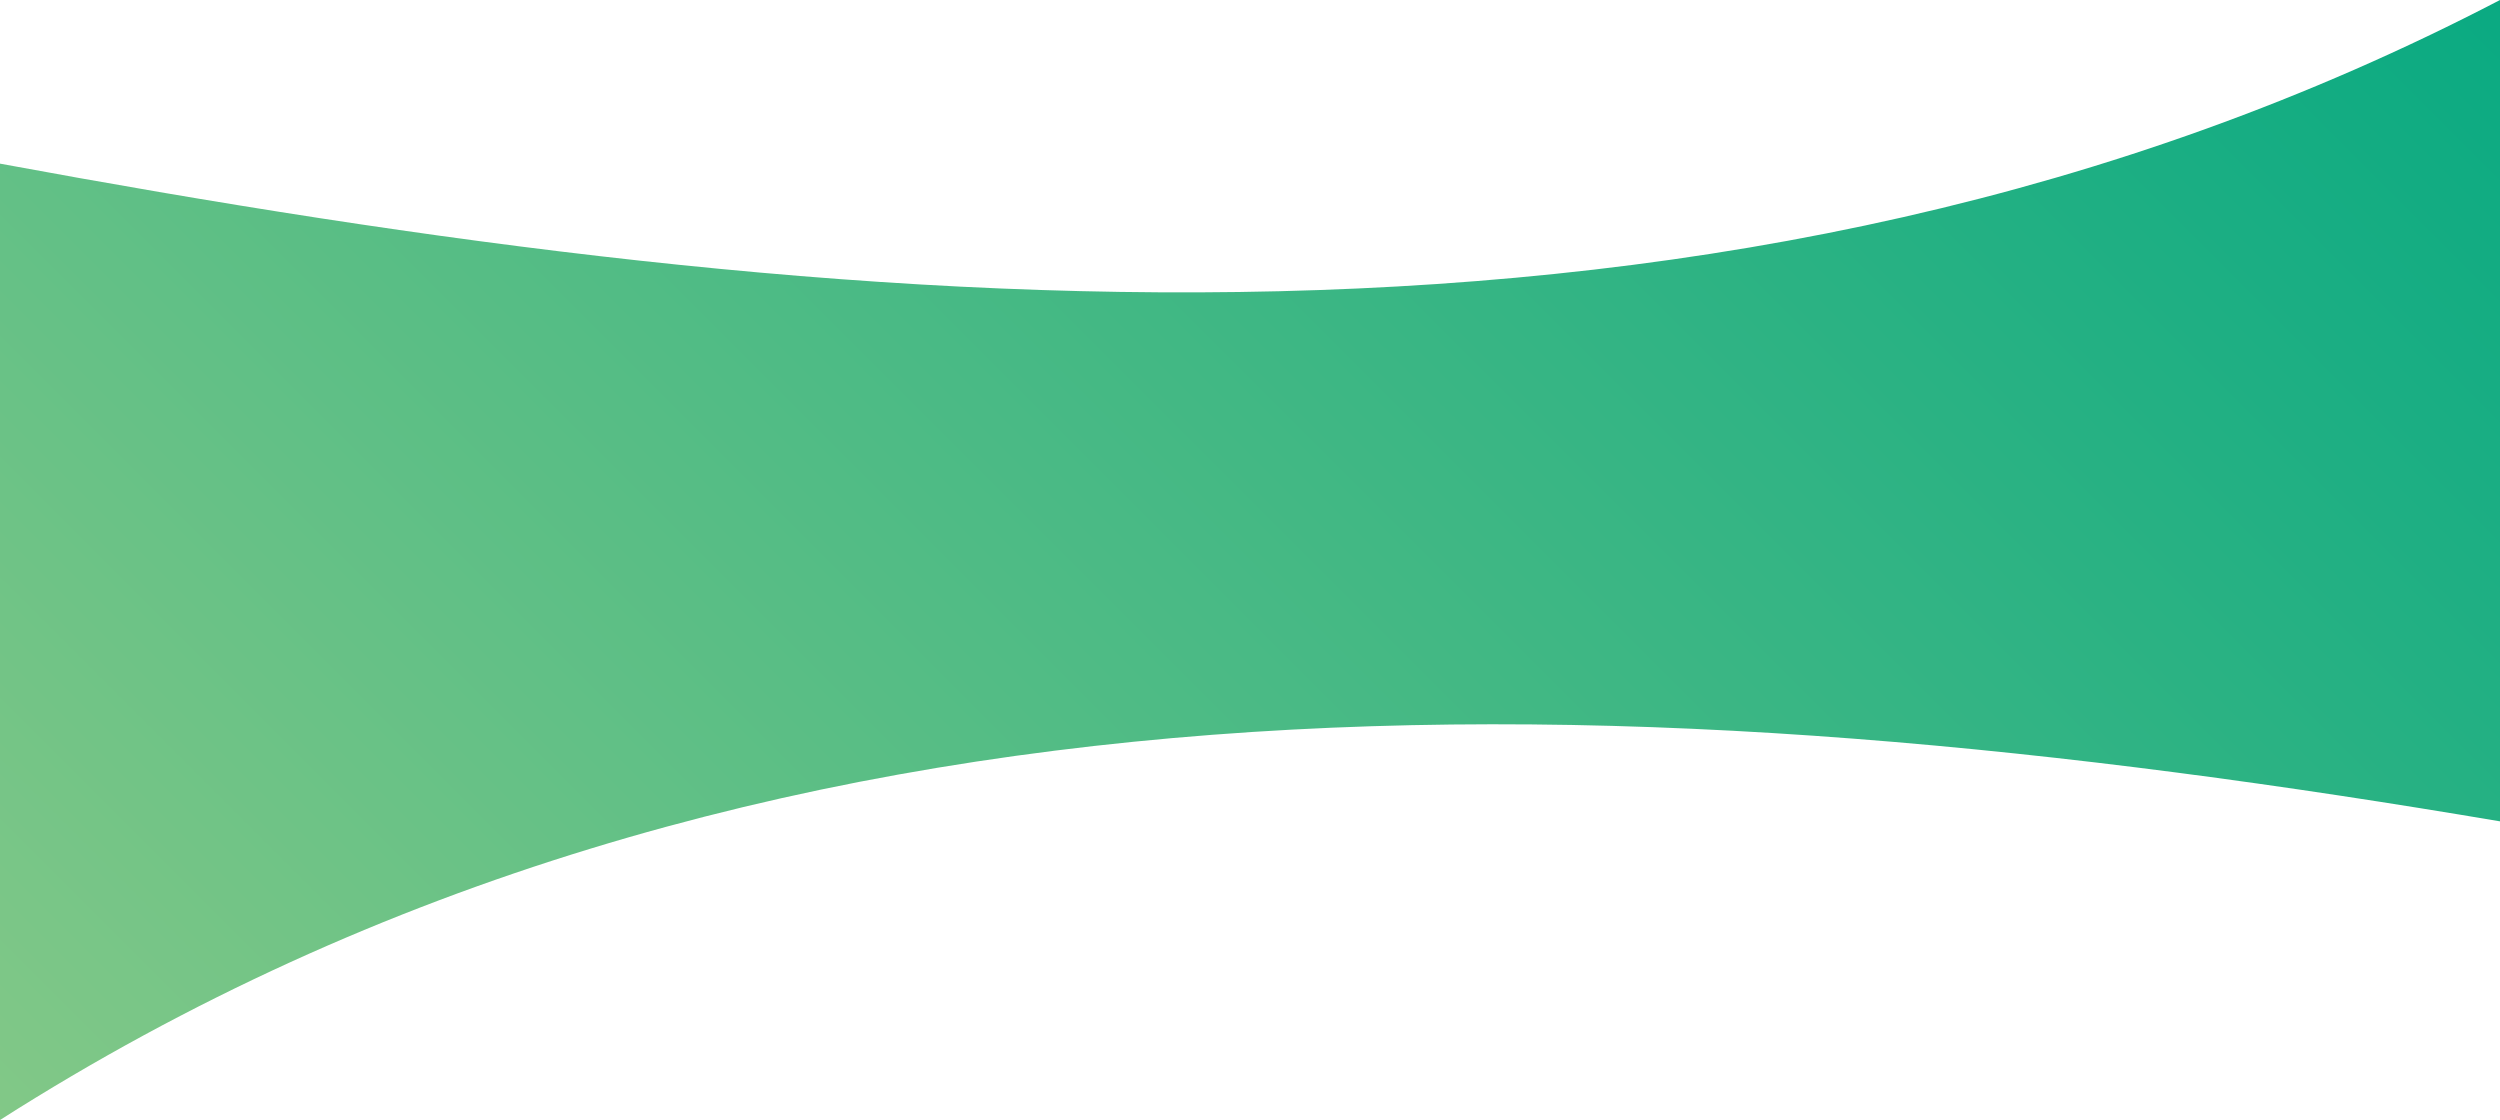 <?xml version="1.0" encoding="utf-8"?>
<!-- Generator: Adobe Illustrator 25.0.1, SVG Export Plug-In . SVG Version: 6.00 Build 0)  -->
<svg version="1.1" id="Ebene_1" xmlns="http://www.w3.org/2000/svg" xmlns:xlink="http://www.w3.org/1999/xlink" x="0px" y="0px"
	 viewBox="0 0 375 168" enable-background="new 0 0 375 168" xml:space="preserve">
<linearGradient id="SVGID_1_" gradientUnits="userSpaceOnUse" x1="46.687" y1="214.687" x2="318.187" y2="-56.813">
	<stop  offset="0" style="stop-color:#82C887"/>
	<stop  offset="1" style="stop-color:#0AAA82"/>
</linearGradient>
<path fill="url(#SVGID_1_)" d="M375,0C259.365,60.267,127.192,48.048,0,24.545V168c113.83-72.566,246.18-66.591,375-44.797V0z"/>
</svg>
